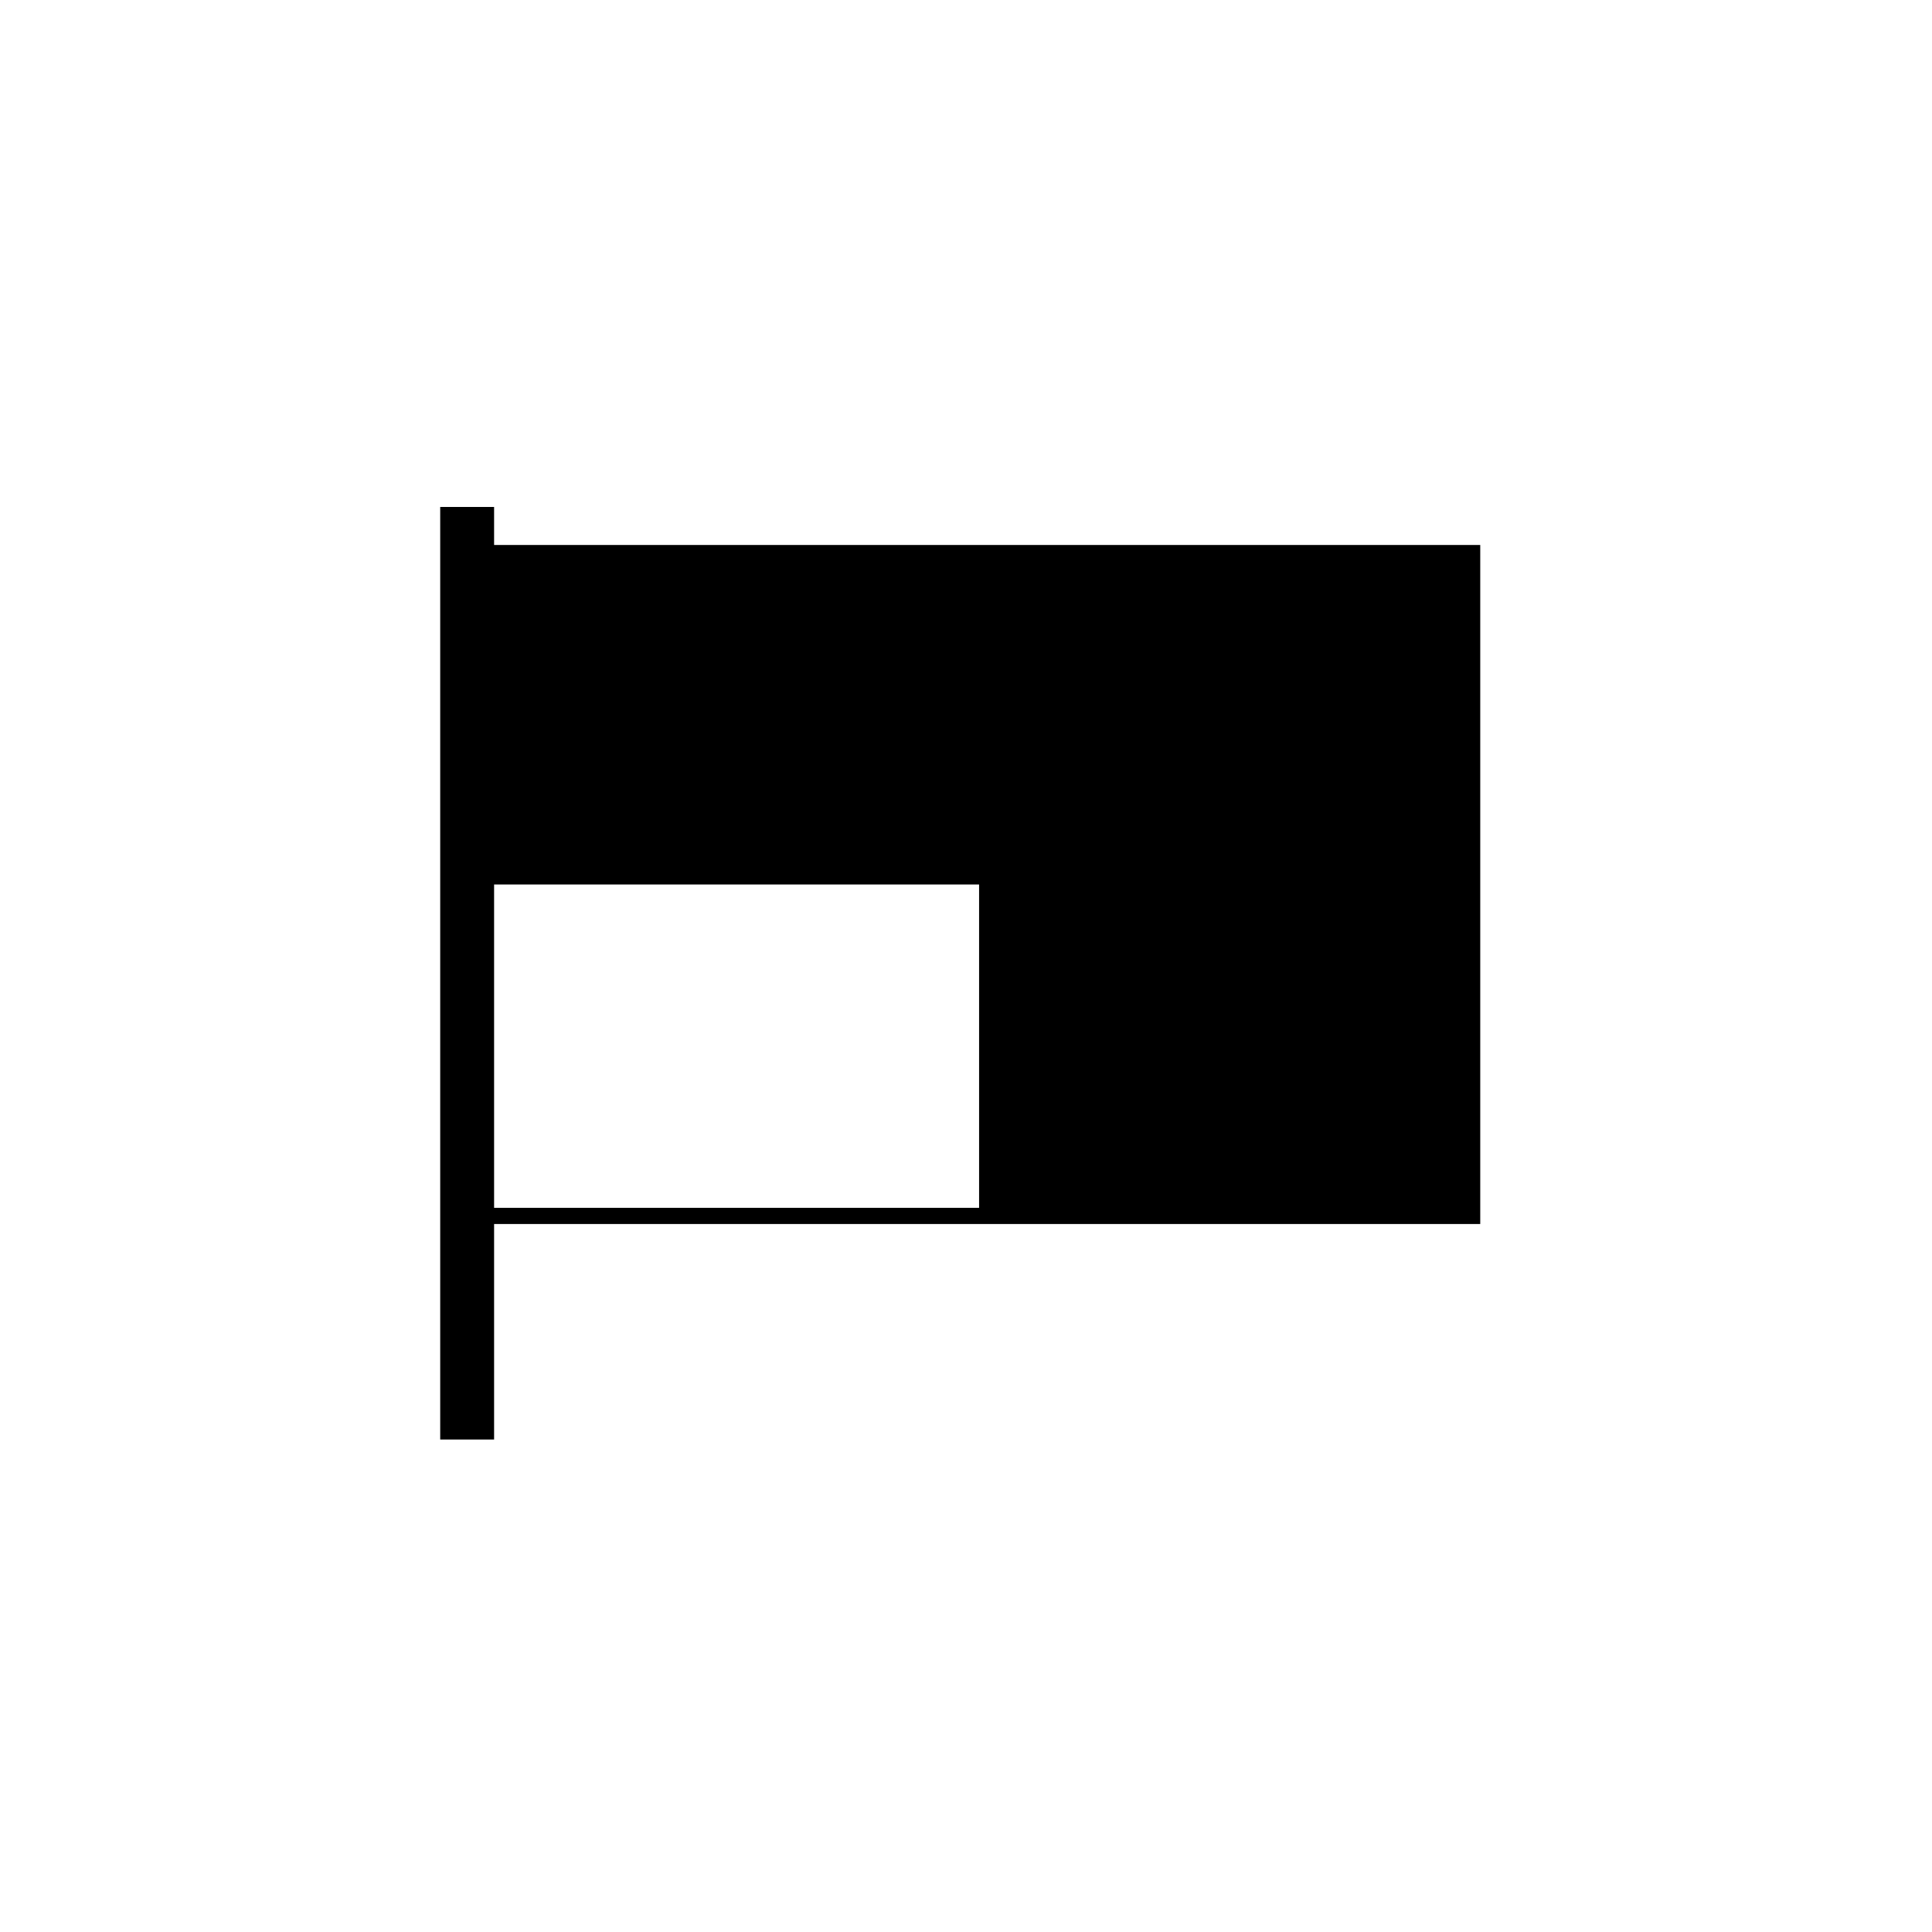 <?xml version="1.0" encoding="UTF-8"?>
<!-- Uploaded to: SVG Repo, www.svgrepo.com, Generator: SVG Repo Mixer Tools -->
<svg fill="#000000" width="800px" height="800px" version="1.1" viewBox="144 144 512 512" xmlns="http://www.w3.org/2000/svg">
 <path d="m274.94 288.43v-10.078h-14.281v247.14h14.281v-57.121h261.34v-179.95zm128.52 175.66h-128.52v-85.691h128.53v85.691z"/>
</svg>